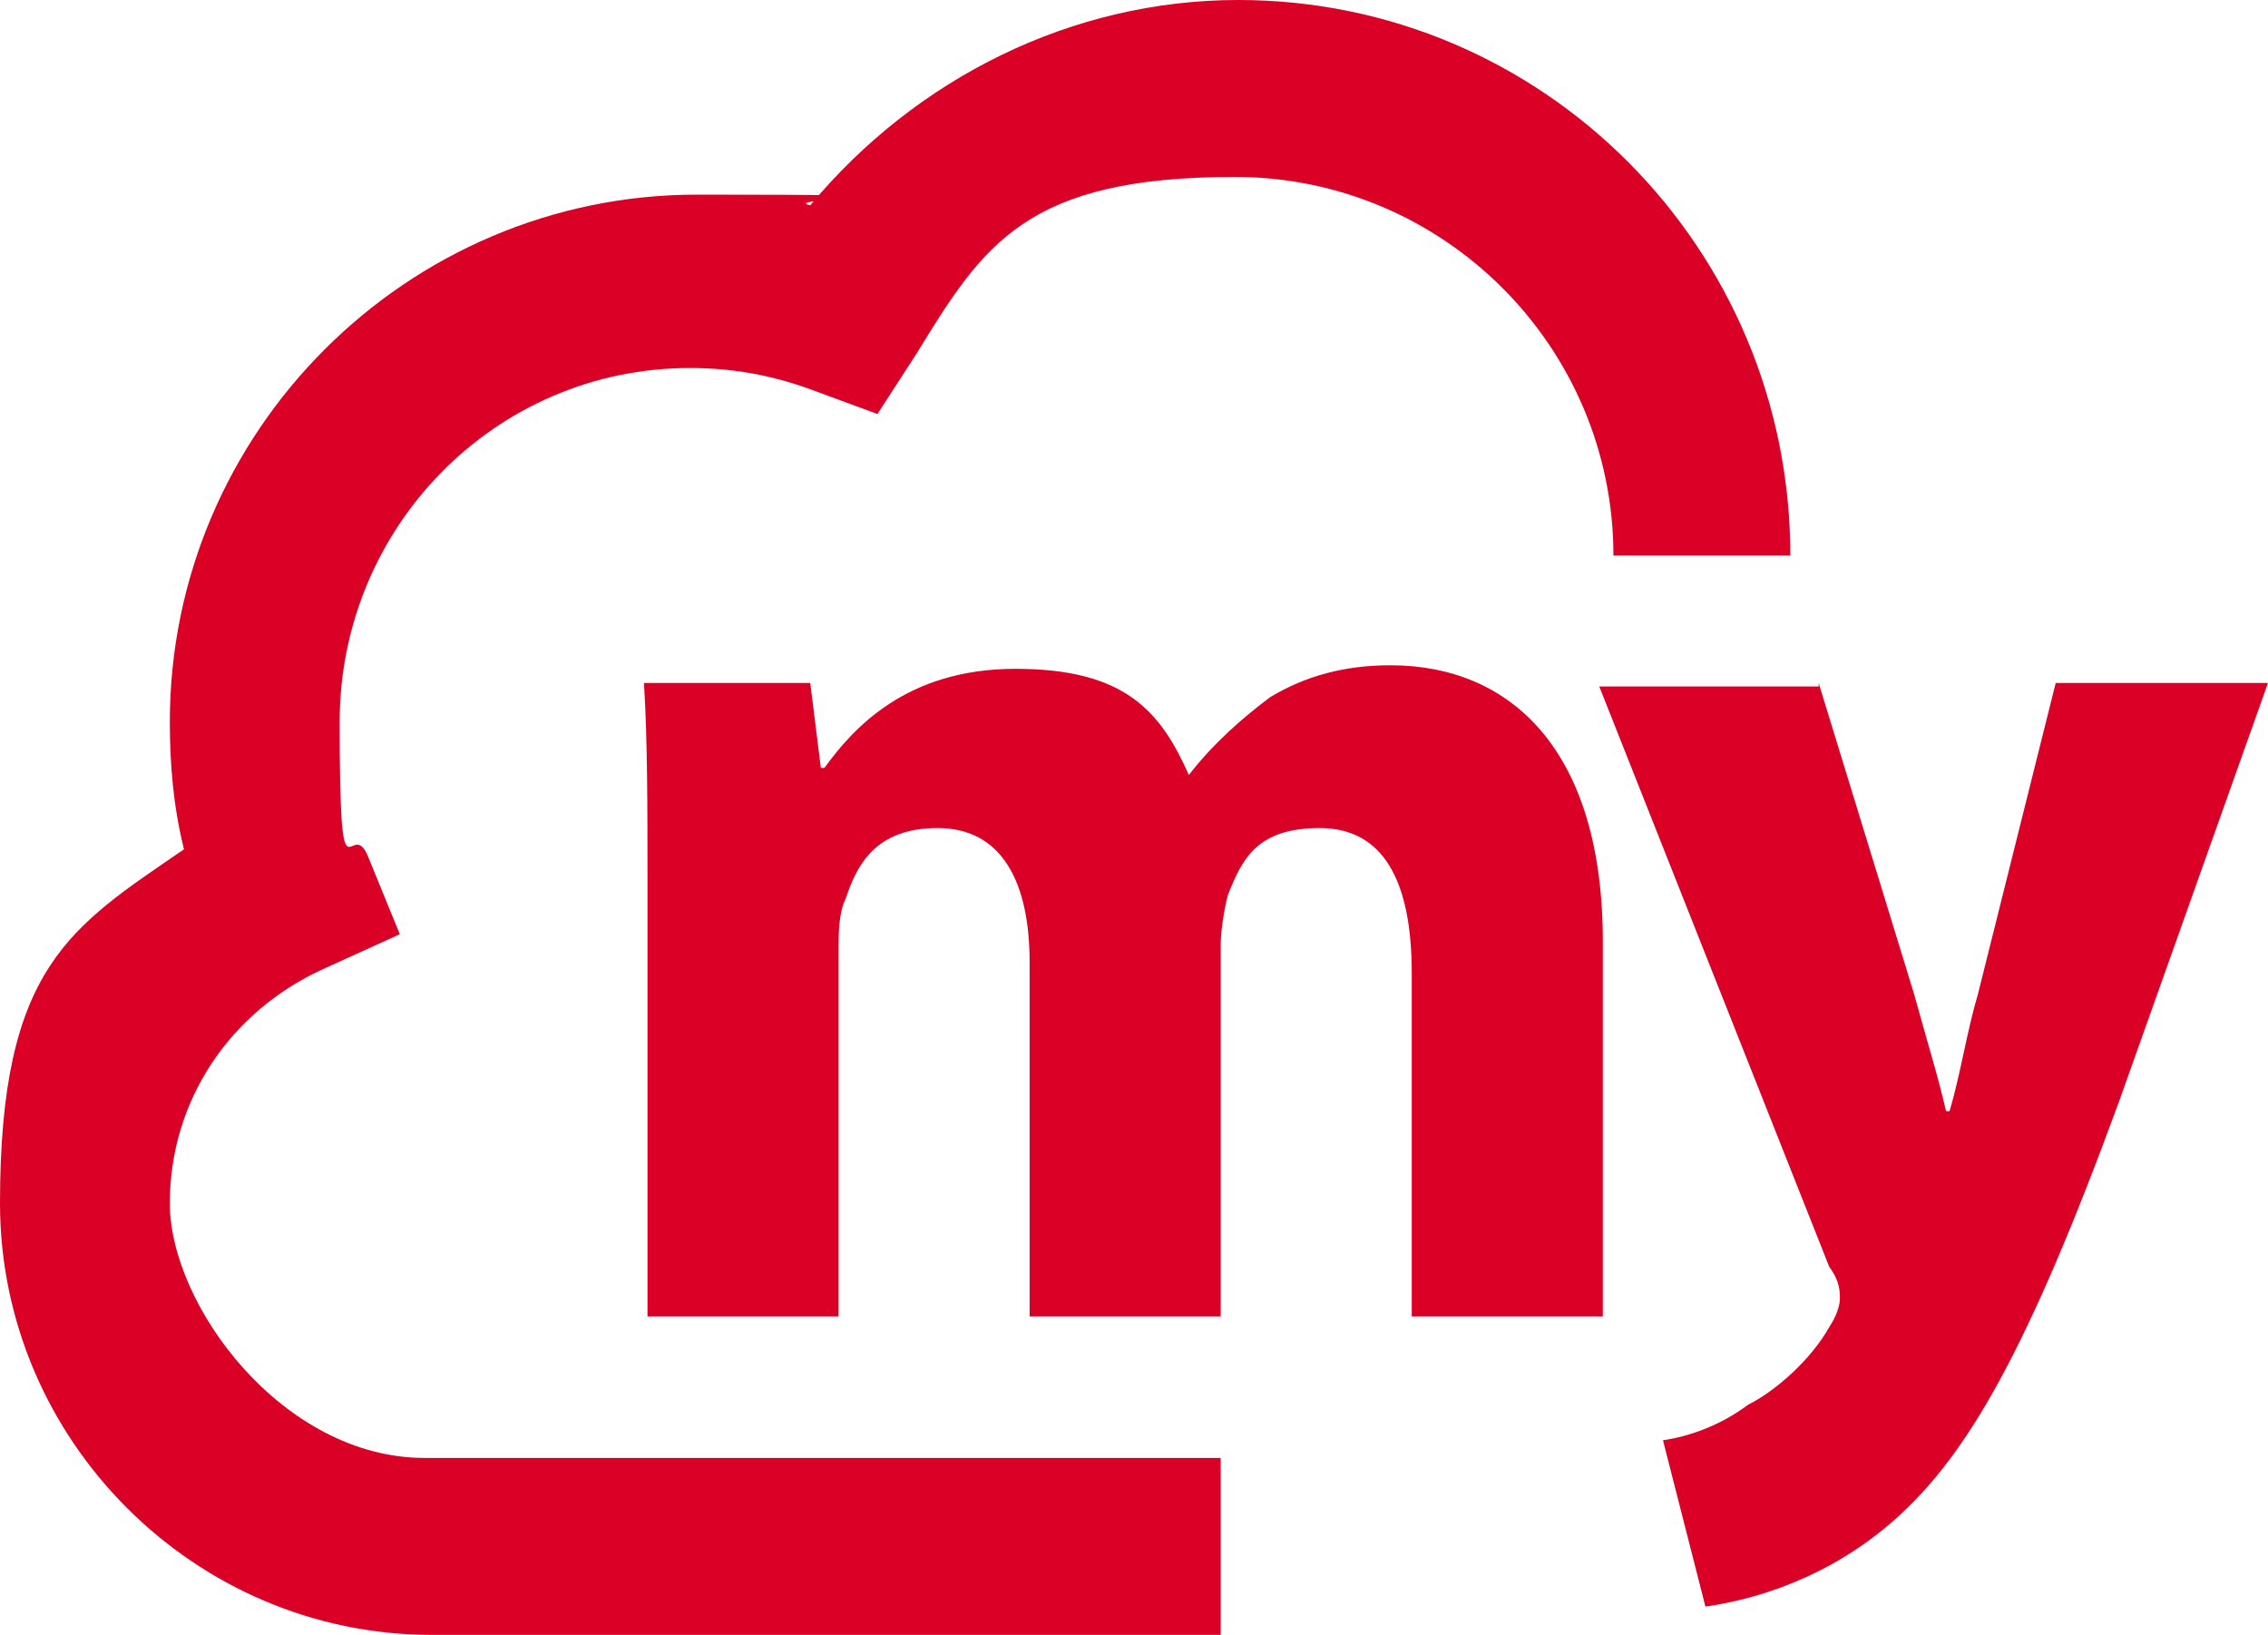 <?xml version="1.0" encoding="UTF-8"?><svg id="a" xmlns="http://www.w3.org/2000/svg" width="64.1" height="46.2" viewBox="0 0 64.1 46.2"><defs><style>.b{fill:#db0025;}</style></defs><path class="b" d="M18.3,25c0-2.2,0-4.1-.1-5.7h4.7l.3,2.4h.1c.8-1.1,2.3-2.8,5.4-2.8s4.1,1.2,4.9,3h0c.7-.9,1.5-1.6,2.3-2.2,1-.6,2.1-.9,3.4-.9,3.4,0,6,2.4,6,7.8v10.6h-5.4v-9.7c0-2.6-.8-4.1-2.6-4.1s-2.2.9-2.6,1.9c-.1.4-.2,1-.2,1.4v10.5h-5.4v-10c0-2.3-.8-3.8-2.6-3.8s-2.3,1.1-2.6,2c-.2.4-.2,1-.2,1.4v10.4h-5.4v-12.2Z"/><path class="b" d="M51.4,19.3l2.7,8.8c.3,1.1.7,2.4.9,3.3h.1c.3-1,.5-2.3.8-3.3l2.2-8.8h6l-4.2,11.8c-2.6,7.1-4.3,10-6.3,11.8-1.9,1.7-4,2.3-5.4,2.5l-1.2-4.7c.7-.1,1.6-.4,2.4-1,.8-.4,1.8-1.3,2.3-2.2.2-.3.3-.6.3-.8s0-.5-.3-.9l-6.5-16.4h6.2v-.1Z"/><path class="b" d="M12.2,46.2c-6.7,0-12.2-5.5-12.2-12.2s2-7.8,5.2-10c-.3-1.2-.4-2.4-.4-3.6,0-8.2,6.7-14.9,14.9-14.9s2.2.1,3.2.3c3-3.6,7.4-5.8,12.1-5.8,8.6,0,15.6,7,15.6,15.7h-5c0-5.9-4.8-10.7-10.7-10.7s-7.1,1.9-9,5l-1.1,1.7-1.9-.7c-1.1-.4-2.2-.6-3.4-.6-5.5,0-9.9,4.5-9.9,10s.3,2.6.8,3.8l.9,2.2-2.2,1c-2.6,1.2-4.3,3.7-4.3,6.6s3.2,7.2,7.2,7.2.3,0,.4,0h22.1v5H12.1h.1Z"/></svg>
